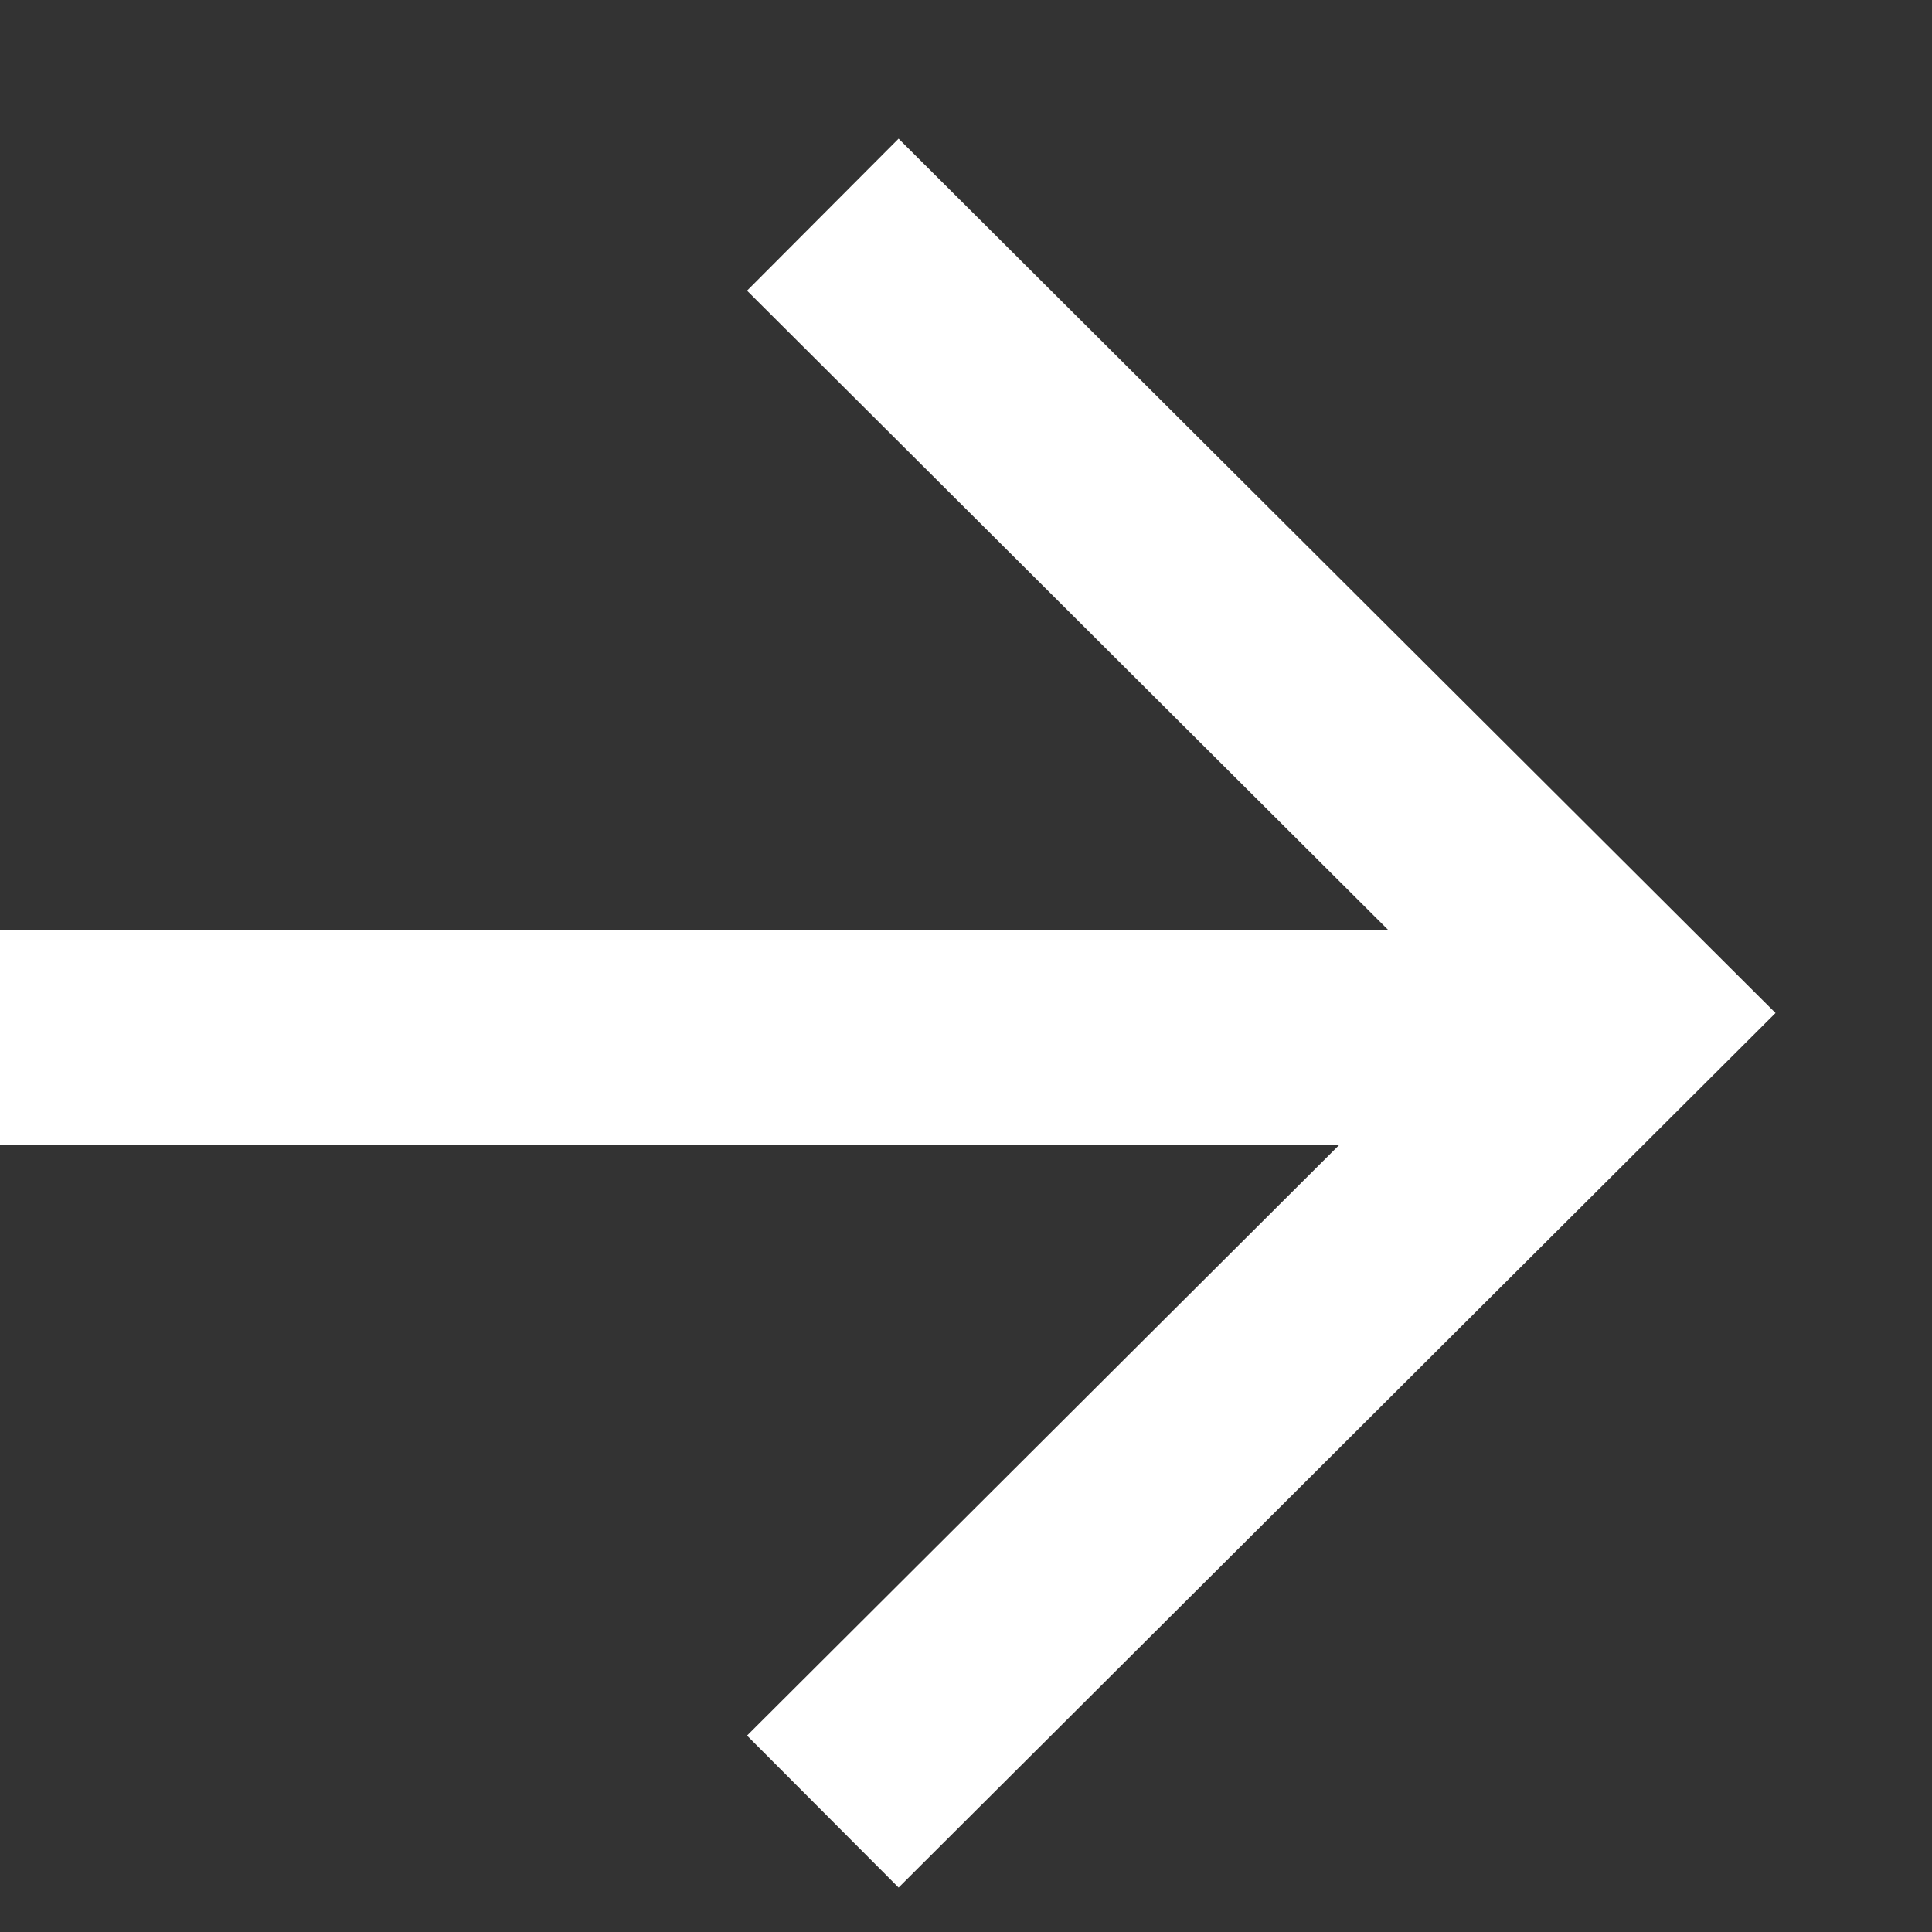 <svg width="9" height="9" viewBox="0 0 9 9" fill="none" xmlns="http://www.w3.org/2000/svg">
<rect x="0" y="0" width="9" height="9" fill="#333333" stroke="none"/>
<path d="M3.833 1L7.563 4.719L3.833 8.439" stroke="white"/>
<path d="M7.563 4.832H0" stroke="white"/>
</svg>
